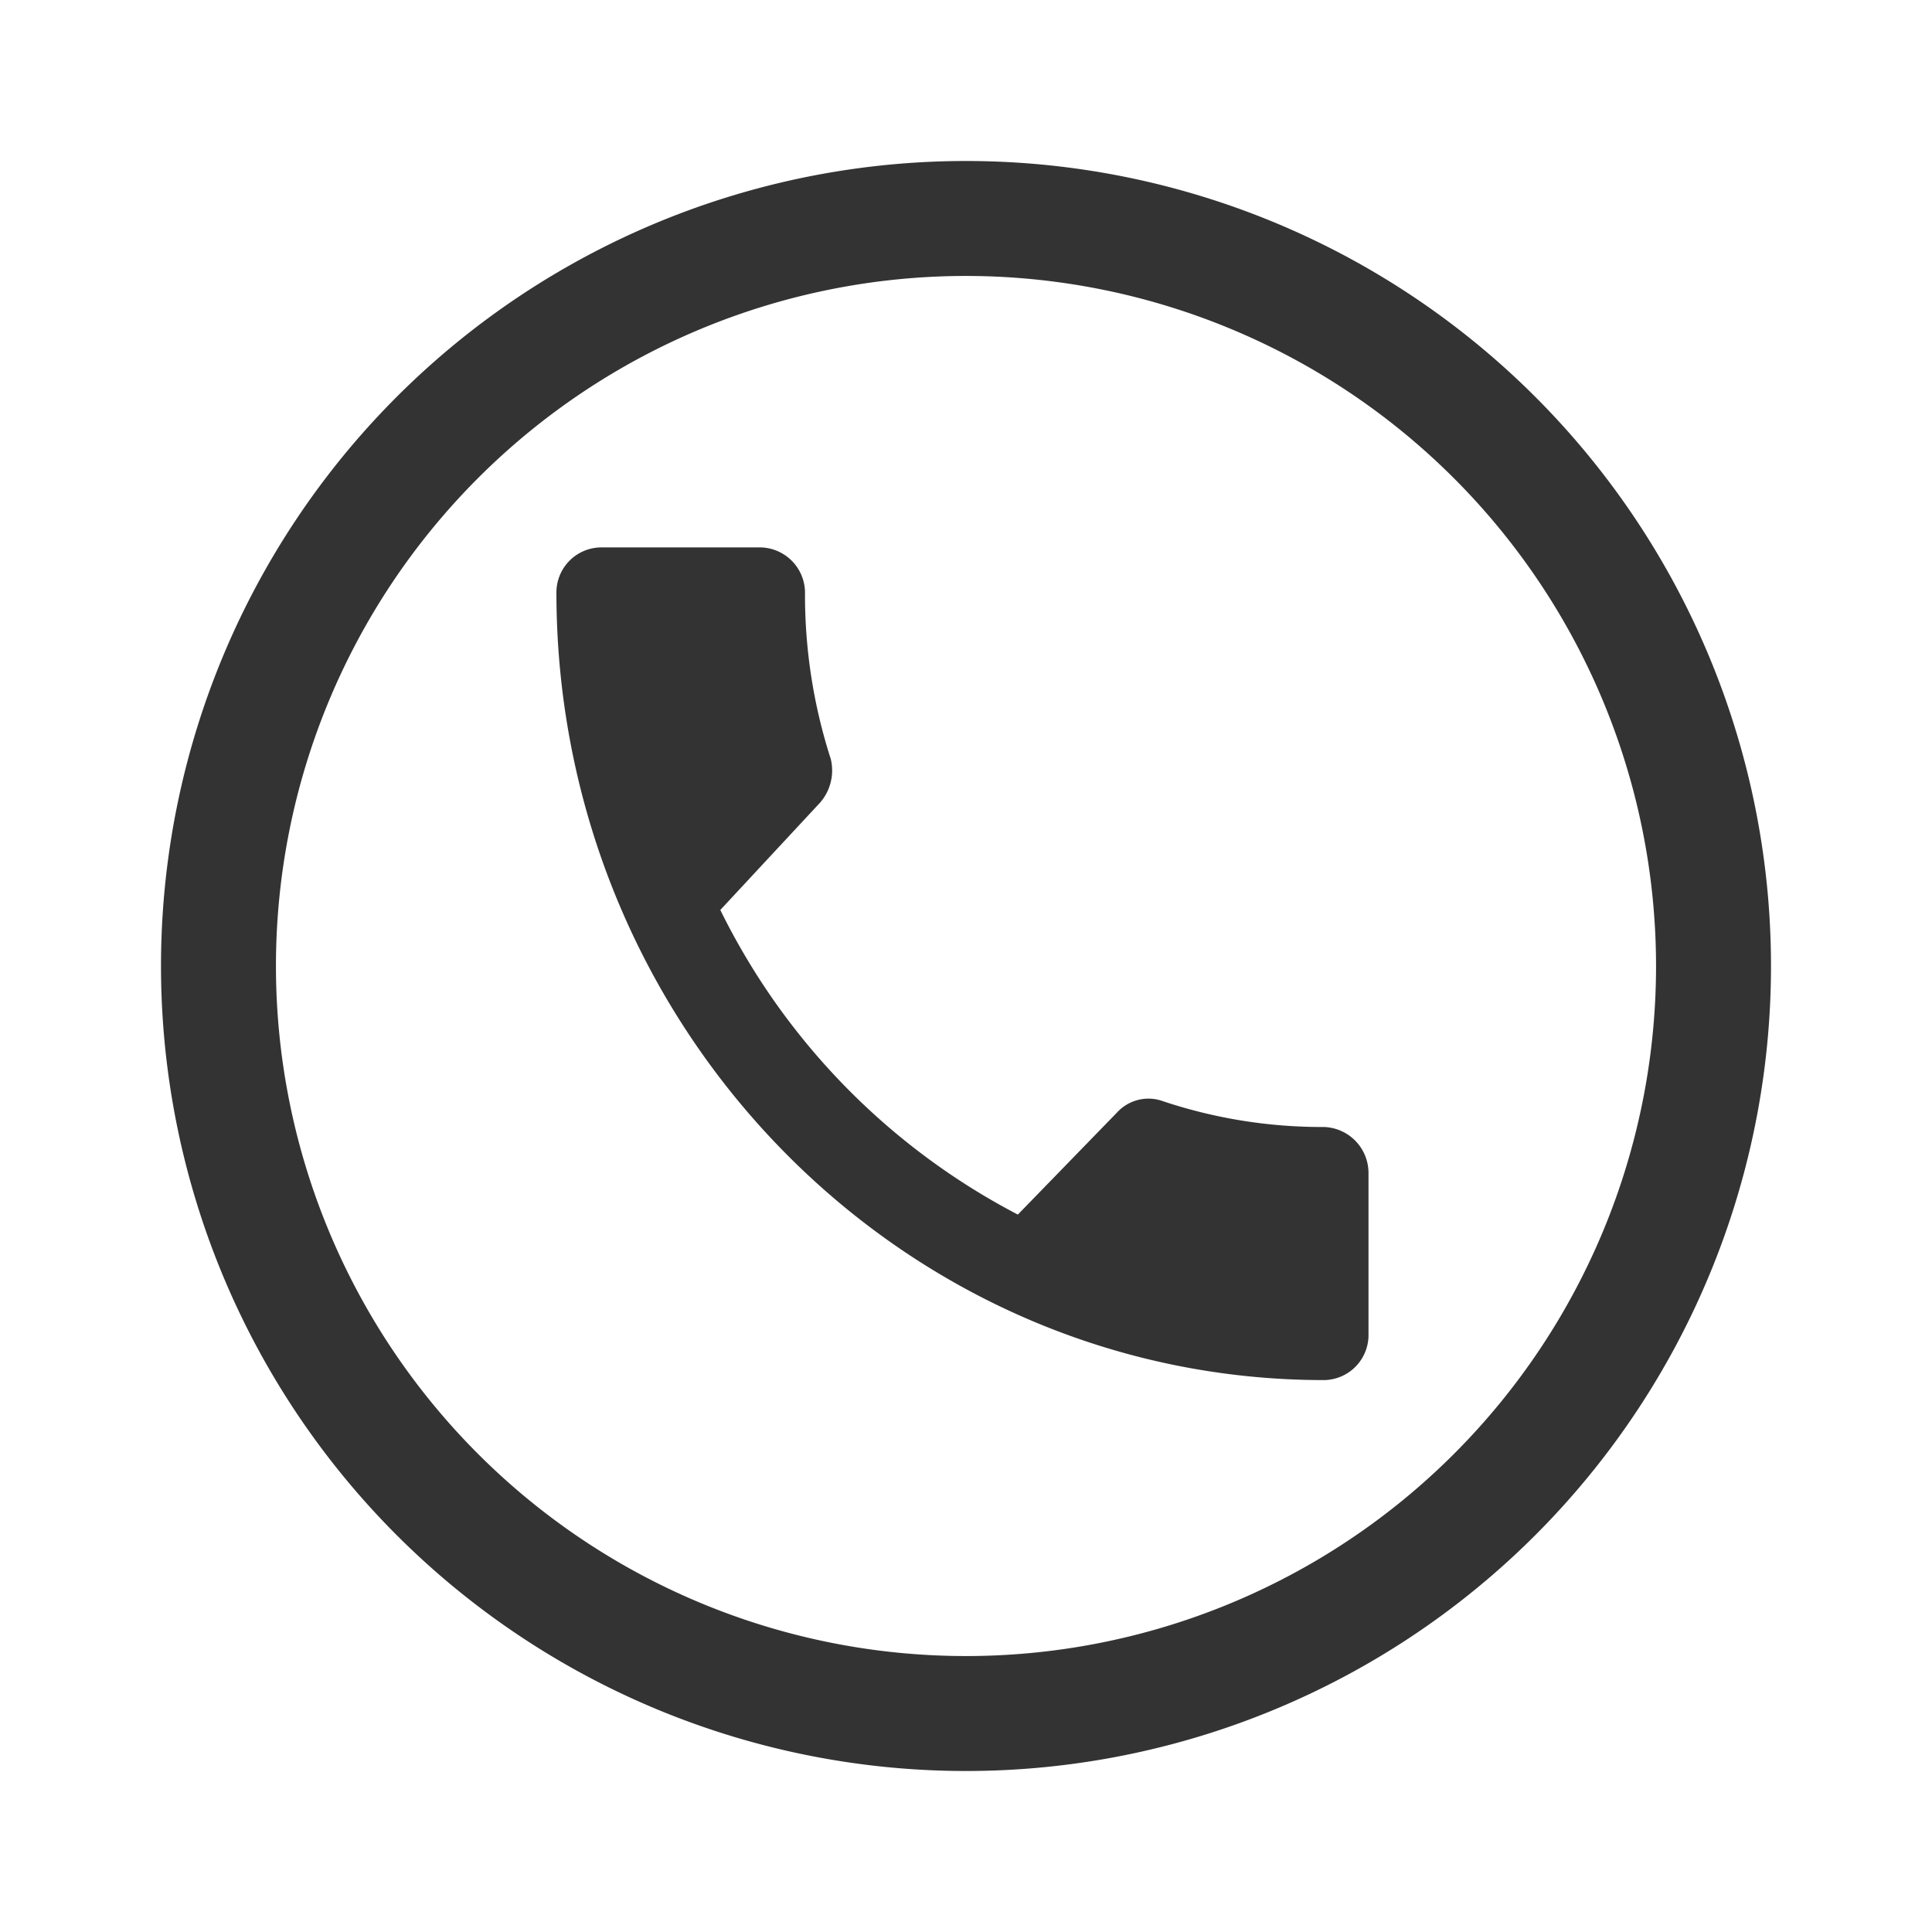 <svg id="图层_1" data-name="图层 1" xmlns="http://www.w3.org/2000/svg" viewBox="0 0 60 60"><defs><style>.cls-1{fill:#fff;}.cls-2{fill:#333;}</style></defs><rect class="cls-1" width="60" height="60"/><path class="cls-2" d="M22.37,28.26a21.24,21.24,0,0,0,9.24,9.46l3.08-3.17a1.32,1.32,0,0,1,1.43-.35,15.59,15.59,0,0,0,5,.8,1.43,1.43,0,0,1,1.38,1.43v5a1.4,1.4,0,0,1-1.38,1.43C28,42.86,17.28,31.92,17.28,18.39A1.4,1.4,0,0,1,18.66,17h4.91A1.41,1.41,0,0,1,25,18.39a16.6,16.6,0,0,0,.8,5.18A1.52,1.52,0,0,1,25.4,25ZM30,8.57A21.43,21.43,0,1,0,51.43,30,21.44,21.44,0,0,0,30,8.57M30,5A25,25,0,1,1,5,30,25,25,0,0,1,30,5Zm0,0"/></svg>